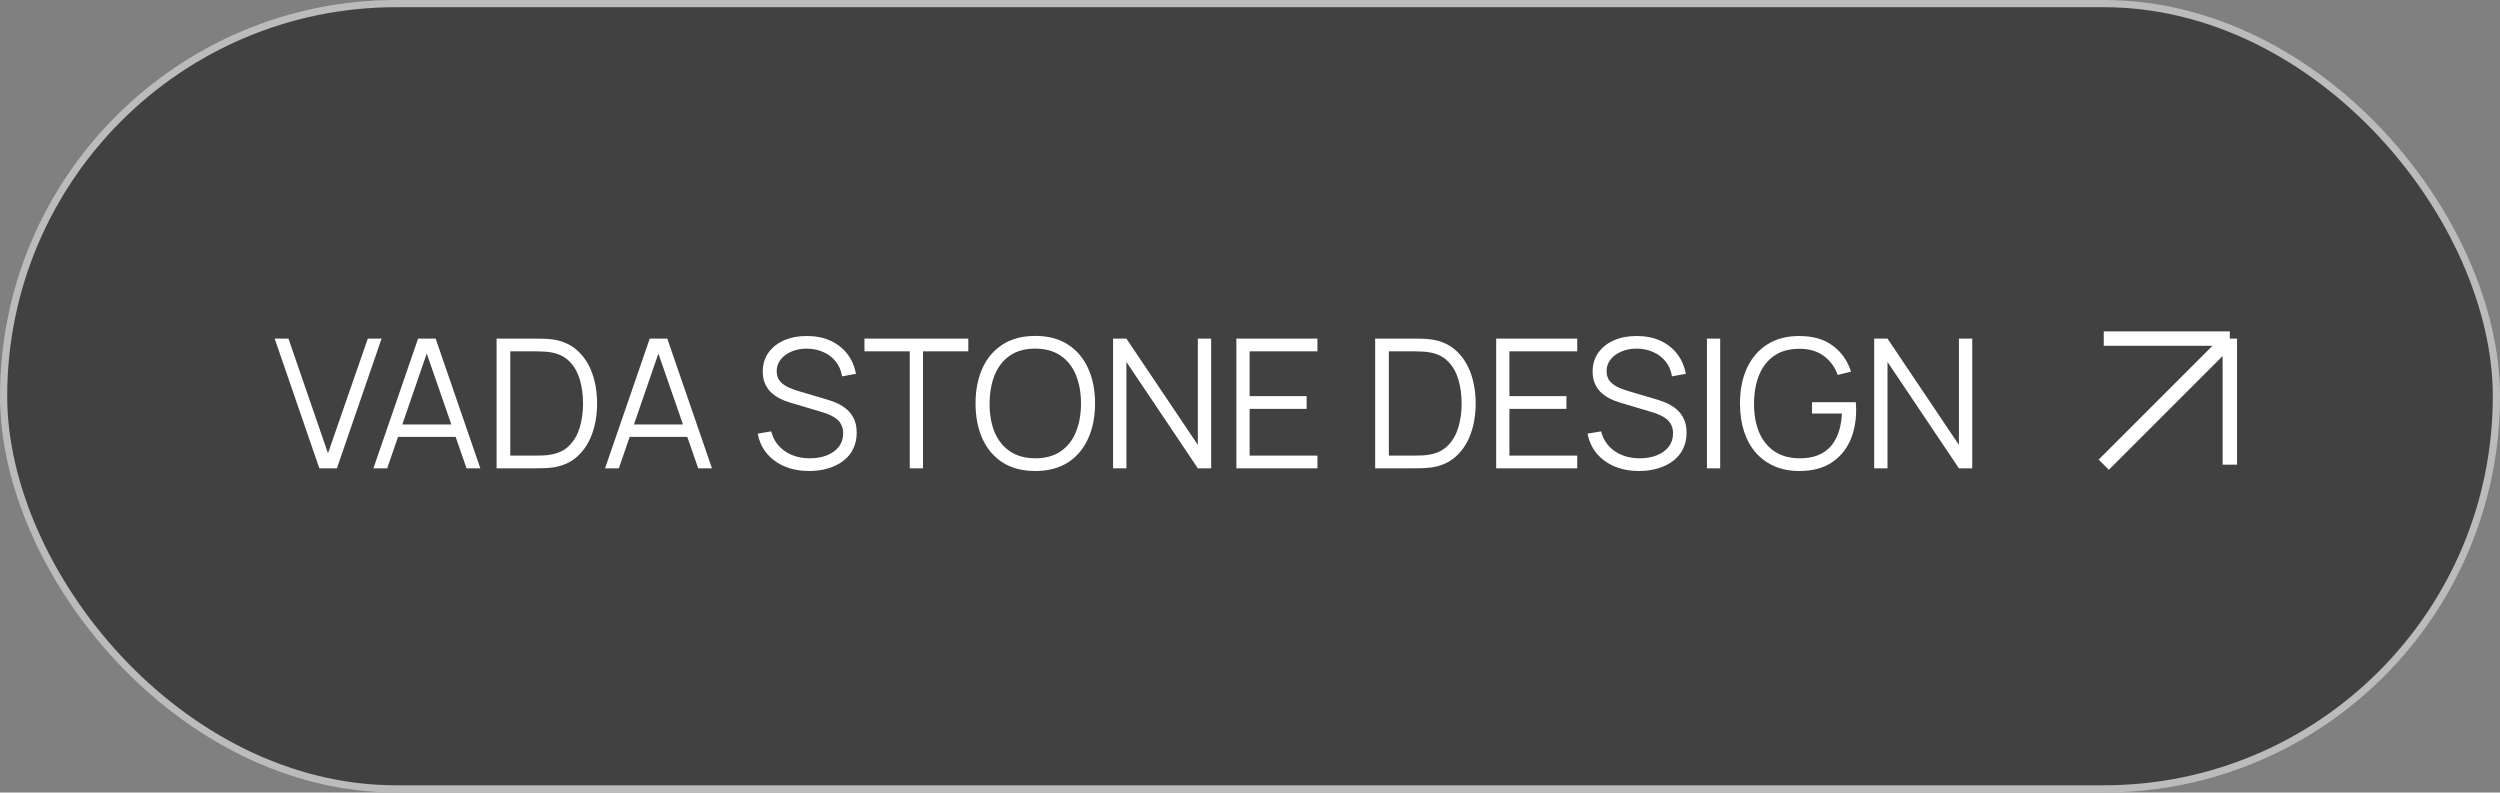 <?xml version="1.0" encoding="UTF-8"?> <svg xmlns="http://www.w3.org/2000/svg" width="347" height="110" viewBox="0 0 347 110" fill="none"><rect x="0" y="0" width="347" height="110" fill="#808080" stroke="none"/><rect x="0.5" y="0.5" width="346" height="109" rx="54.5" fill="#1B1B1B" fill-opacity="0.62" stroke="#BBBBBB"></rect><path d="M44.325 65L38.125 47H40.038L45.525 62.913L51.05 47H52.962L46.763 65H44.325ZM51.83 65L58.03 47H60.468L66.668 65H64.755L58.868 48.025H59.593L53.743 65H51.83ZM54.593 60.638V58.913H63.893V60.638H54.593ZM68.925 65V47H74.387C74.579 47 74.904 47.004 75.362 47.013C75.829 47.021 76.275 47.054 76.7 47.112C78.067 47.304 79.208 47.812 80.125 48.638C81.041 49.462 81.729 50.513 82.187 51.788C82.646 53.062 82.875 54.467 82.875 56C82.875 57.533 82.646 58.938 82.187 60.212C81.729 61.487 81.041 62.538 80.125 63.362C79.208 64.188 78.067 64.696 76.7 64.888C76.283 64.938 75.837 64.971 75.362 64.987C74.887 64.996 74.562 65 74.387 65H68.925ZM70.825 63.237H74.387C74.729 63.237 75.096 63.229 75.487 63.212C75.887 63.188 76.229 63.146 76.512 63.087C77.562 62.904 78.408 62.479 79.05 61.812C79.7 61.146 80.175 60.312 80.475 59.312C80.775 58.304 80.925 57.2 80.925 56C80.925 54.792 80.775 53.683 80.475 52.675C80.175 51.667 79.7 50.833 79.05 50.175C78.4 49.517 77.554 49.096 76.512 48.913C76.229 48.854 75.883 48.817 75.475 48.8C75.075 48.775 74.712 48.763 74.387 48.763H70.825V63.237ZM83.983 65L90.183 47H92.621L98.821 65H96.908L91.021 48.025H91.746L85.896 65H83.983ZM86.746 60.638V58.913H96.046V60.638H86.746ZM112.333 65.375C111.075 65.375 109.941 65.167 108.933 64.75C107.933 64.325 107.104 63.725 106.446 62.95C105.796 62.175 105.371 61.254 105.171 60.188L107.046 59.875C107.346 61.042 107.979 61.958 108.946 62.625C109.912 63.283 111.066 63.612 112.408 63.612C113.291 63.612 114.083 63.475 114.783 63.2C115.483 62.917 116.033 62.517 116.433 62C116.833 61.483 117.033 60.871 117.033 60.163C117.033 59.696 116.95 59.3 116.783 58.975C116.616 58.642 116.396 58.367 116.121 58.15C115.846 57.933 115.546 57.754 115.221 57.612C114.896 57.462 114.579 57.342 114.271 57.25L109.708 55.888C109.158 55.729 108.65 55.529 108.183 55.288C107.716 55.038 107.308 54.742 106.958 54.4C106.616 54.05 106.35 53.642 106.158 53.175C105.966 52.708 105.871 52.175 105.871 51.575C105.871 50.558 106.137 49.679 106.671 48.938C107.204 48.196 107.933 47.625 108.858 47.225C109.783 46.825 110.837 46.629 112.021 46.638C113.221 46.638 114.291 46.85 115.233 47.275C116.183 47.7 116.966 48.308 117.583 49.1C118.2 49.883 118.608 50.812 118.808 51.888L116.883 52.237C116.758 51.454 116.471 50.775 116.021 50.2C115.571 49.625 114.996 49.183 114.296 48.875C113.604 48.558 112.841 48.396 112.008 48.388C111.2 48.388 110.479 48.525 109.846 48.8C109.221 49.067 108.725 49.433 108.358 49.9C107.991 50.367 107.808 50.9 107.808 51.5C107.808 52.108 107.975 52.596 108.308 52.962C108.65 53.329 109.066 53.617 109.558 53.825C110.058 54.033 110.541 54.204 111.008 54.337L114.533 55.375C114.9 55.475 115.329 55.621 115.821 55.812C116.321 55.996 116.804 56.263 117.271 56.612C117.746 56.954 118.137 57.404 118.446 57.962C118.754 58.521 118.908 59.229 118.908 60.087C118.908 60.921 118.741 61.667 118.408 62.325C118.083 62.983 117.621 63.538 117.021 63.987C116.429 64.438 115.733 64.779 114.933 65.013C114.141 65.254 113.275 65.375 112.333 65.375ZM126.276 65V48.763H119.988V47H134.401V48.763H128.113V65H126.276ZM143.693 65.375C141.901 65.375 140.389 64.979 139.155 64.188C137.922 63.388 136.989 62.283 136.355 60.875C135.722 59.467 135.405 57.842 135.405 56C135.405 54.158 135.722 52.533 136.355 51.125C136.989 49.717 137.922 48.617 139.155 47.825C140.389 47.025 141.901 46.625 143.693 46.625C145.493 46.625 147.005 47.025 148.23 47.825C149.464 48.617 150.397 49.717 151.03 51.125C151.672 52.533 151.993 54.158 151.993 56C151.993 57.842 151.672 59.467 151.03 60.875C150.397 62.283 149.464 63.388 148.23 64.188C147.005 64.979 145.493 65.375 143.693 65.375ZM143.693 63.612C145.101 63.612 146.276 63.292 147.218 62.65C148.159 62.008 148.864 61.117 149.33 59.975C149.805 58.825 150.043 57.5 150.043 56C150.043 54.5 149.805 53.179 149.33 52.038C148.864 50.896 148.159 50.004 147.218 49.362C146.276 48.721 145.101 48.396 143.693 48.388C142.284 48.388 141.114 48.708 140.18 49.35C139.247 49.992 138.543 50.888 138.068 52.038C137.601 53.179 137.364 54.5 137.355 56C137.347 57.5 137.576 58.821 138.043 59.962C138.518 61.096 139.226 61.987 140.168 62.638C141.109 63.279 142.284 63.604 143.693 63.612ZM154.496 65V47H156.346L166.259 61.75V47H168.109V65H166.259L156.346 50.237V65H154.496ZM171.61 65V47H182.86V48.763H173.448V54.987H181.36V56.75H173.448V63.237H182.86V65H171.61ZM190.873 65V47H196.336C196.527 47 196.852 47.004 197.311 47.013C197.777 47.021 198.223 47.054 198.648 47.112C200.015 47.304 201.156 47.812 202.073 48.638C202.99 49.462 203.677 50.513 204.136 51.788C204.594 53.062 204.823 54.467 204.823 56C204.823 57.533 204.594 58.938 204.136 60.212C203.677 61.487 202.99 62.538 202.073 63.362C201.156 64.188 200.015 64.696 198.648 64.888C198.231 64.938 197.786 64.971 197.311 64.987C196.836 64.996 196.511 65 196.336 65H190.873ZM192.773 63.237H196.336C196.677 63.237 197.044 63.229 197.436 63.212C197.836 63.188 198.177 63.146 198.461 63.087C199.511 62.904 200.356 62.479 200.998 61.812C201.648 61.146 202.123 60.312 202.423 59.312C202.723 58.304 202.873 57.2 202.873 56C202.873 54.792 202.723 53.683 202.423 52.675C202.123 51.667 201.648 50.833 200.998 50.175C200.348 49.517 199.502 49.096 198.461 48.913C198.177 48.854 197.831 48.817 197.423 48.8C197.023 48.775 196.661 48.763 196.336 48.763H192.773V63.237ZM207.67 65V47H218.92V48.763H209.507V54.987H217.42V56.75H209.507V63.237H218.92V65H207.67ZM227.519 65.375C226.26 65.375 225.127 65.167 224.119 64.75C223.119 64.325 222.289 63.725 221.631 62.95C220.981 62.175 220.556 61.254 220.356 60.188L222.231 59.875C222.531 61.042 223.164 61.958 224.131 62.625C225.098 63.283 226.252 63.612 227.594 63.612C228.477 63.612 229.269 63.475 229.969 63.2C230.669 62.917 231.219 62.517 231.619 62C232.019 61.483 232.219 60.871 232.219 60.163C232.219 59.696 232.135 59.3 231.969 58.975C231.802 58.642 231.581 58.367 231.306 58.15C231.031 57.933 230.731 57.754 230.406 57.612C230.081 57.462 229.764 57.342 229.456 57.25L224.894 55.888C224.344 55.729 223.835 55.529 223.369 55.288C222.902 55.038 222.494 54.742 222.144 54.4C221.802 54.05 221.535 53.642 221.344 53.175C221.152 52.708 221.056 52.175 221.056 51.575C221.056 50.558 221.323 49.679 221.856 48.938C222.389 48.196 223.119 47.625 224.044 47.225C224.969 46.825 226.023 46.629 227.206 46.638C228.406 46.638 229.477 46.85 230.419 47.275C231.369 47.7 232.152 48.308 232.769 49.1C233.385 49.883 233.794 50.812 233.994 51.888L232.069 52.237C231.944 51.454 231.656 50.775 231.206 50.2C230.756 49.625 230.181 49.183 229.481 48.875C228.789 48.558 228.027 48.396 227.194 48.388C226.385 48.388 225.664 48.525 225.031 48.8C224.406 49.067 223.91 49.433 223.544 49.9C223.177 50.367 222.994 50.9 222.994 51.5C222.994 52.108 223.16 52.596 223.494 52.962C223.835 53.329 224.252 53.617 224.744 53.825C225.244 54.033 225.727 54.204 226.194 54.337L229.719 55.375C230.085 55.475 230.514 55.621 231.006 55.812C231.506 55.996 231.989 56.263 232.456 56.612C232.931 56.954 233.323 57.404 233.631 57.962C233.939 58.521 234.094 59.229 234.094 60.087C234.094 60.921 233.927 61.667 233.594 62.325C233.269 62.983 232.806 63.538 232.206 63.987C231.614 64.438 230.919 64.779 230.119 65.013C229.327 65.254 228.46 65.375 227.519 65.375ZM236.924 65V47H238.761V65H236.924ZM249.721 65.375C248.455 65.375 247.313 65.154 246.296 64.713C245.28 64.271 244.413 63.642 243.696 62.825C242.988 62.008 242.446 61.025 242.071 59.875C241.696 58.717 241.509 57.425 241.509 56C241.509 54.117 241.834 52.475 242.484 51.075C243.142 49.667 244.084 48.575 245.309 47.8C246.534 47.025 248.005 46.638 249.721 46.638C251.638 46.638 253.196 47.087 254.396 47.987C255.605 48.879 256.446 50.079 256.921 51.587L255.071 52.038C254.68 50.938 254.034 50.058 253.134 49.4C252.242 48.742 251.13 48.413 249.796 48.413C248.388 48.404 247.217 48.721 246.284 49.362C245.35 49.996 244.646 50.888 244.171 52.038C243.705 53.179 243.467 54.5 243.459 56C243.45 57.5 243.68 58.821 244.146 59.962C244.621 61.096 245.33 61.987 246.271 62.638C247.213 63.279 248.388 63.604 249.796 63.612C251.088 63.612 252.155 63.362 252.996 62.862C253.838 62.362 254.475 61.646 254.909 60.712C255.35 59.779 255.6 58.675 255.659 57.4H251.509V55.825H257.584C257.609 56.017 257.621 56.221 257.621 56.438C257.63 56.646 257.634 56.796 257.634 56.888C257.634 58.513 257.342 59.967 256.759 61.25C256.175 62.525 255.296 63.533 254.121 64.275C252.955 65.008 251.488 65.375 249.721 65.375ZM260.136 65V47H261.986L271.898 61.75V47H273.748V65H271.898L261.986 50.237V65H260.136Z" fill="white"></path><path d="M292 47H309.5M309.5 47V64.5M309.5 47L292 64.5" stroke="white" stroke-width="2"></path></svg> 